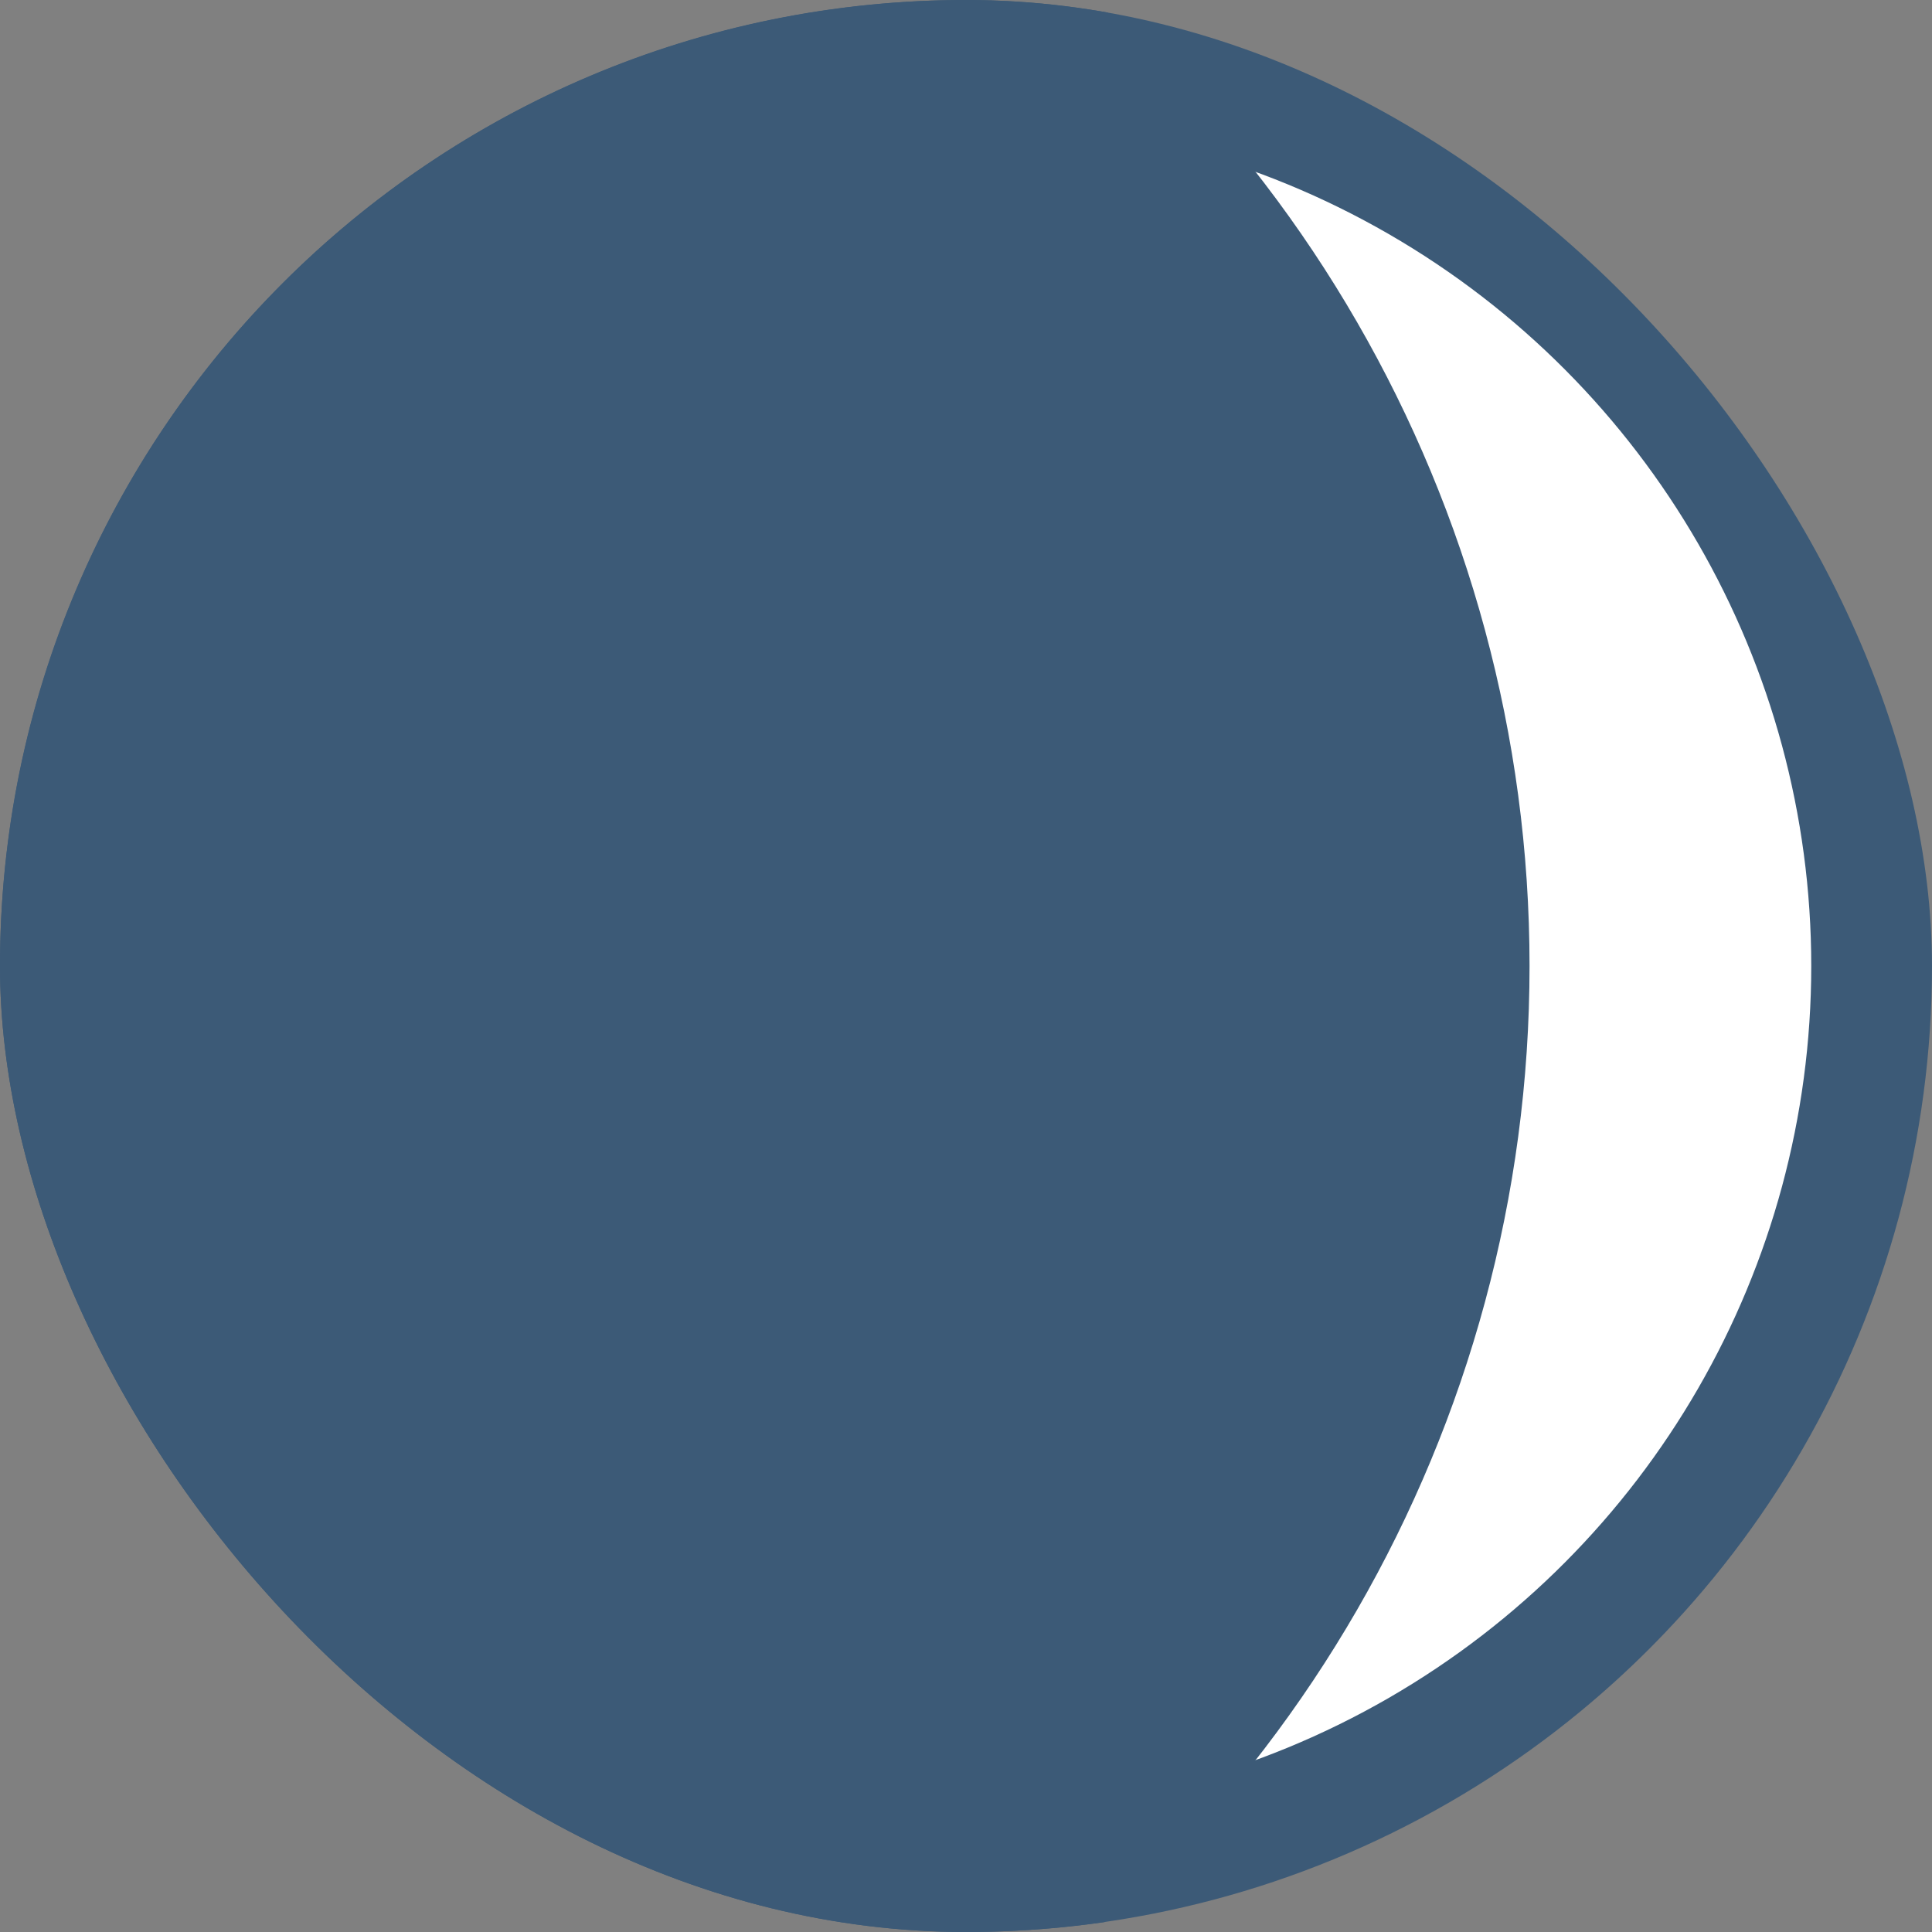 <svg fill="none" height="16" viewBox="0 0 16 16" width="16" xmlns="http://www.w3.org/2000/svg" xmlns:xlink="http://www.w3.org/1999/xlink"><rect x="0" y="0" width="16" height="16" fill="#808080" stroke="none"/><clipPath id="a"><rect height="16" rx="8" width="16"/></clipPath><g clip-path="url(#a)"><circle cx="8" cy="8" fill="#fff" r="7.5" stroke="#3c5a77"/><circle cx="2" cy="8" fill="#3c5a77" r="10.667"/></g></svg>